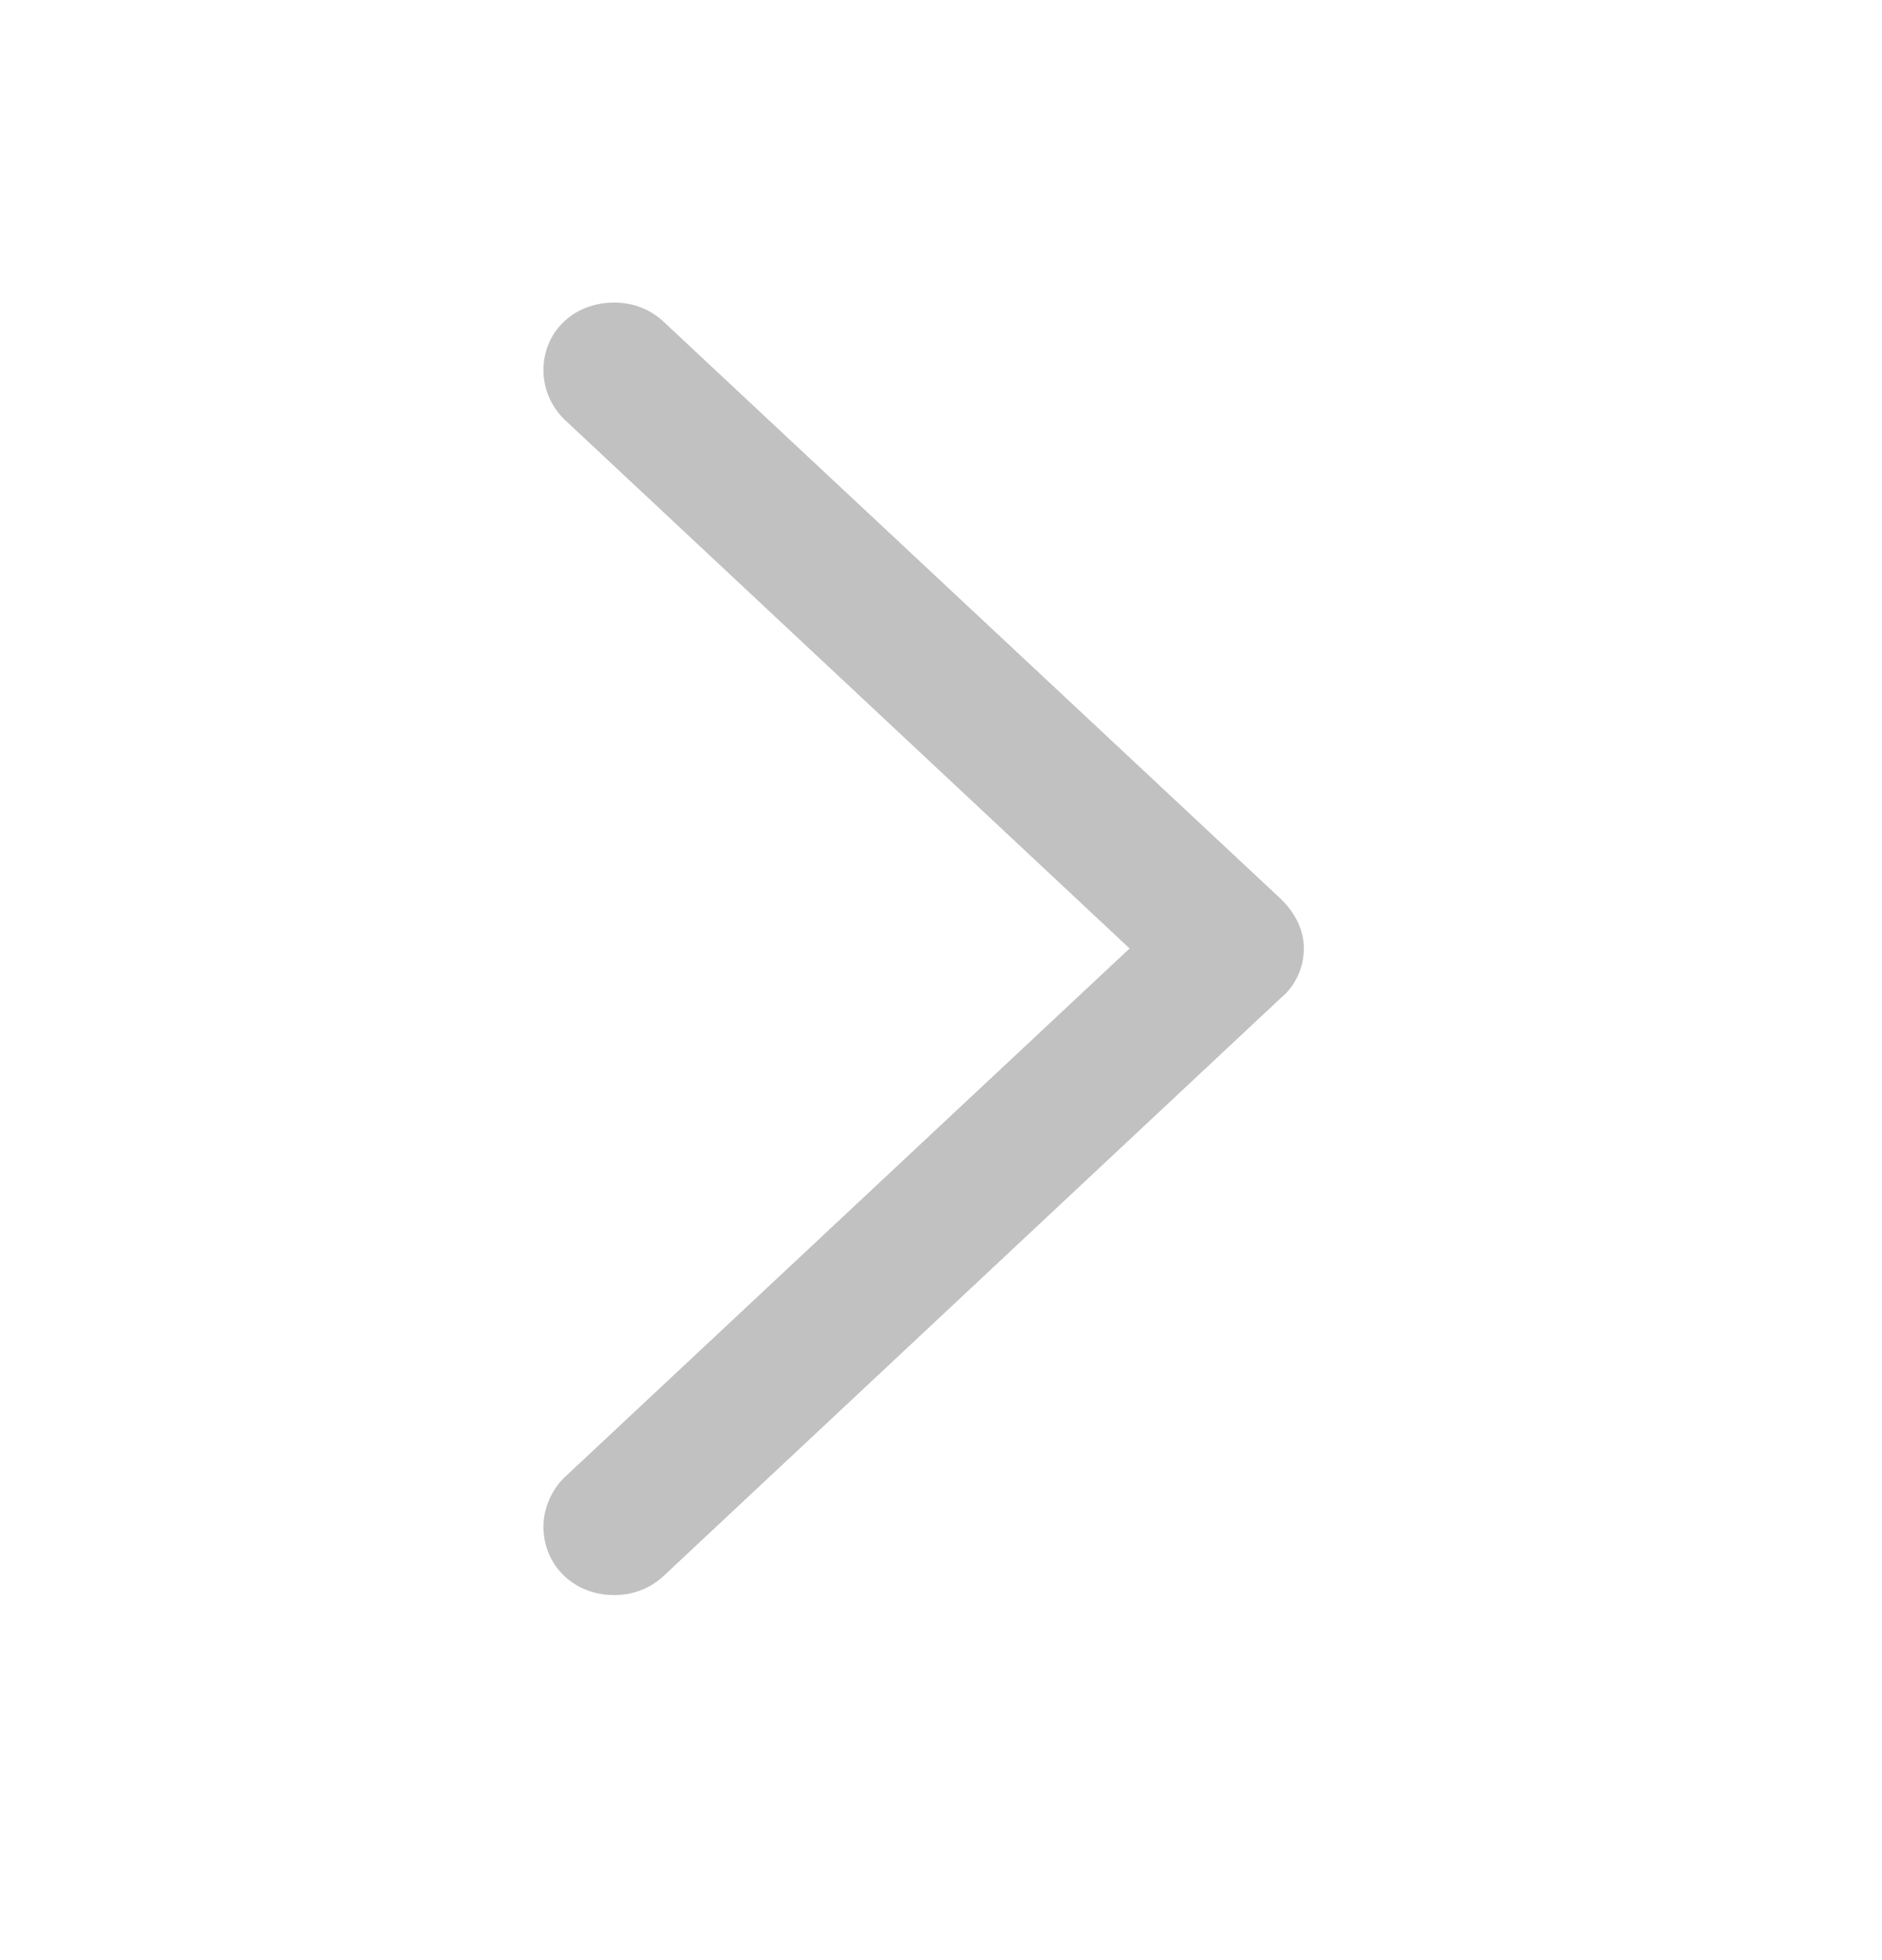 <svg width="24" height="25" viewBox="0 0 24 25" fill="none" xmlns="http://www.w3.org/2000/svg">
<path d="M8.476 4.116C8.308 3.954 8.09 3.859 7.832 3.859C7.316 3.859 6.93 4.23 6.93 4.723C6.93 4.96 7.029 5.179 7.187 5.34L14.405 12.097L7.187 18.854C7.029 19.015 6.93 19.243 6.93 19.471C6.93 19.964 7.316 20.344 7.832 20.344C8.09 20.344 8.308 20.249 8.476 20.088L16.329 12.733C16.517 12.581 16.627 12.344 16.627 12.097C16.627 11.86 16.517 11.641 16.329 11.461L8.476 4.116Z" fill="#C1C1C1"/>
</svg>
